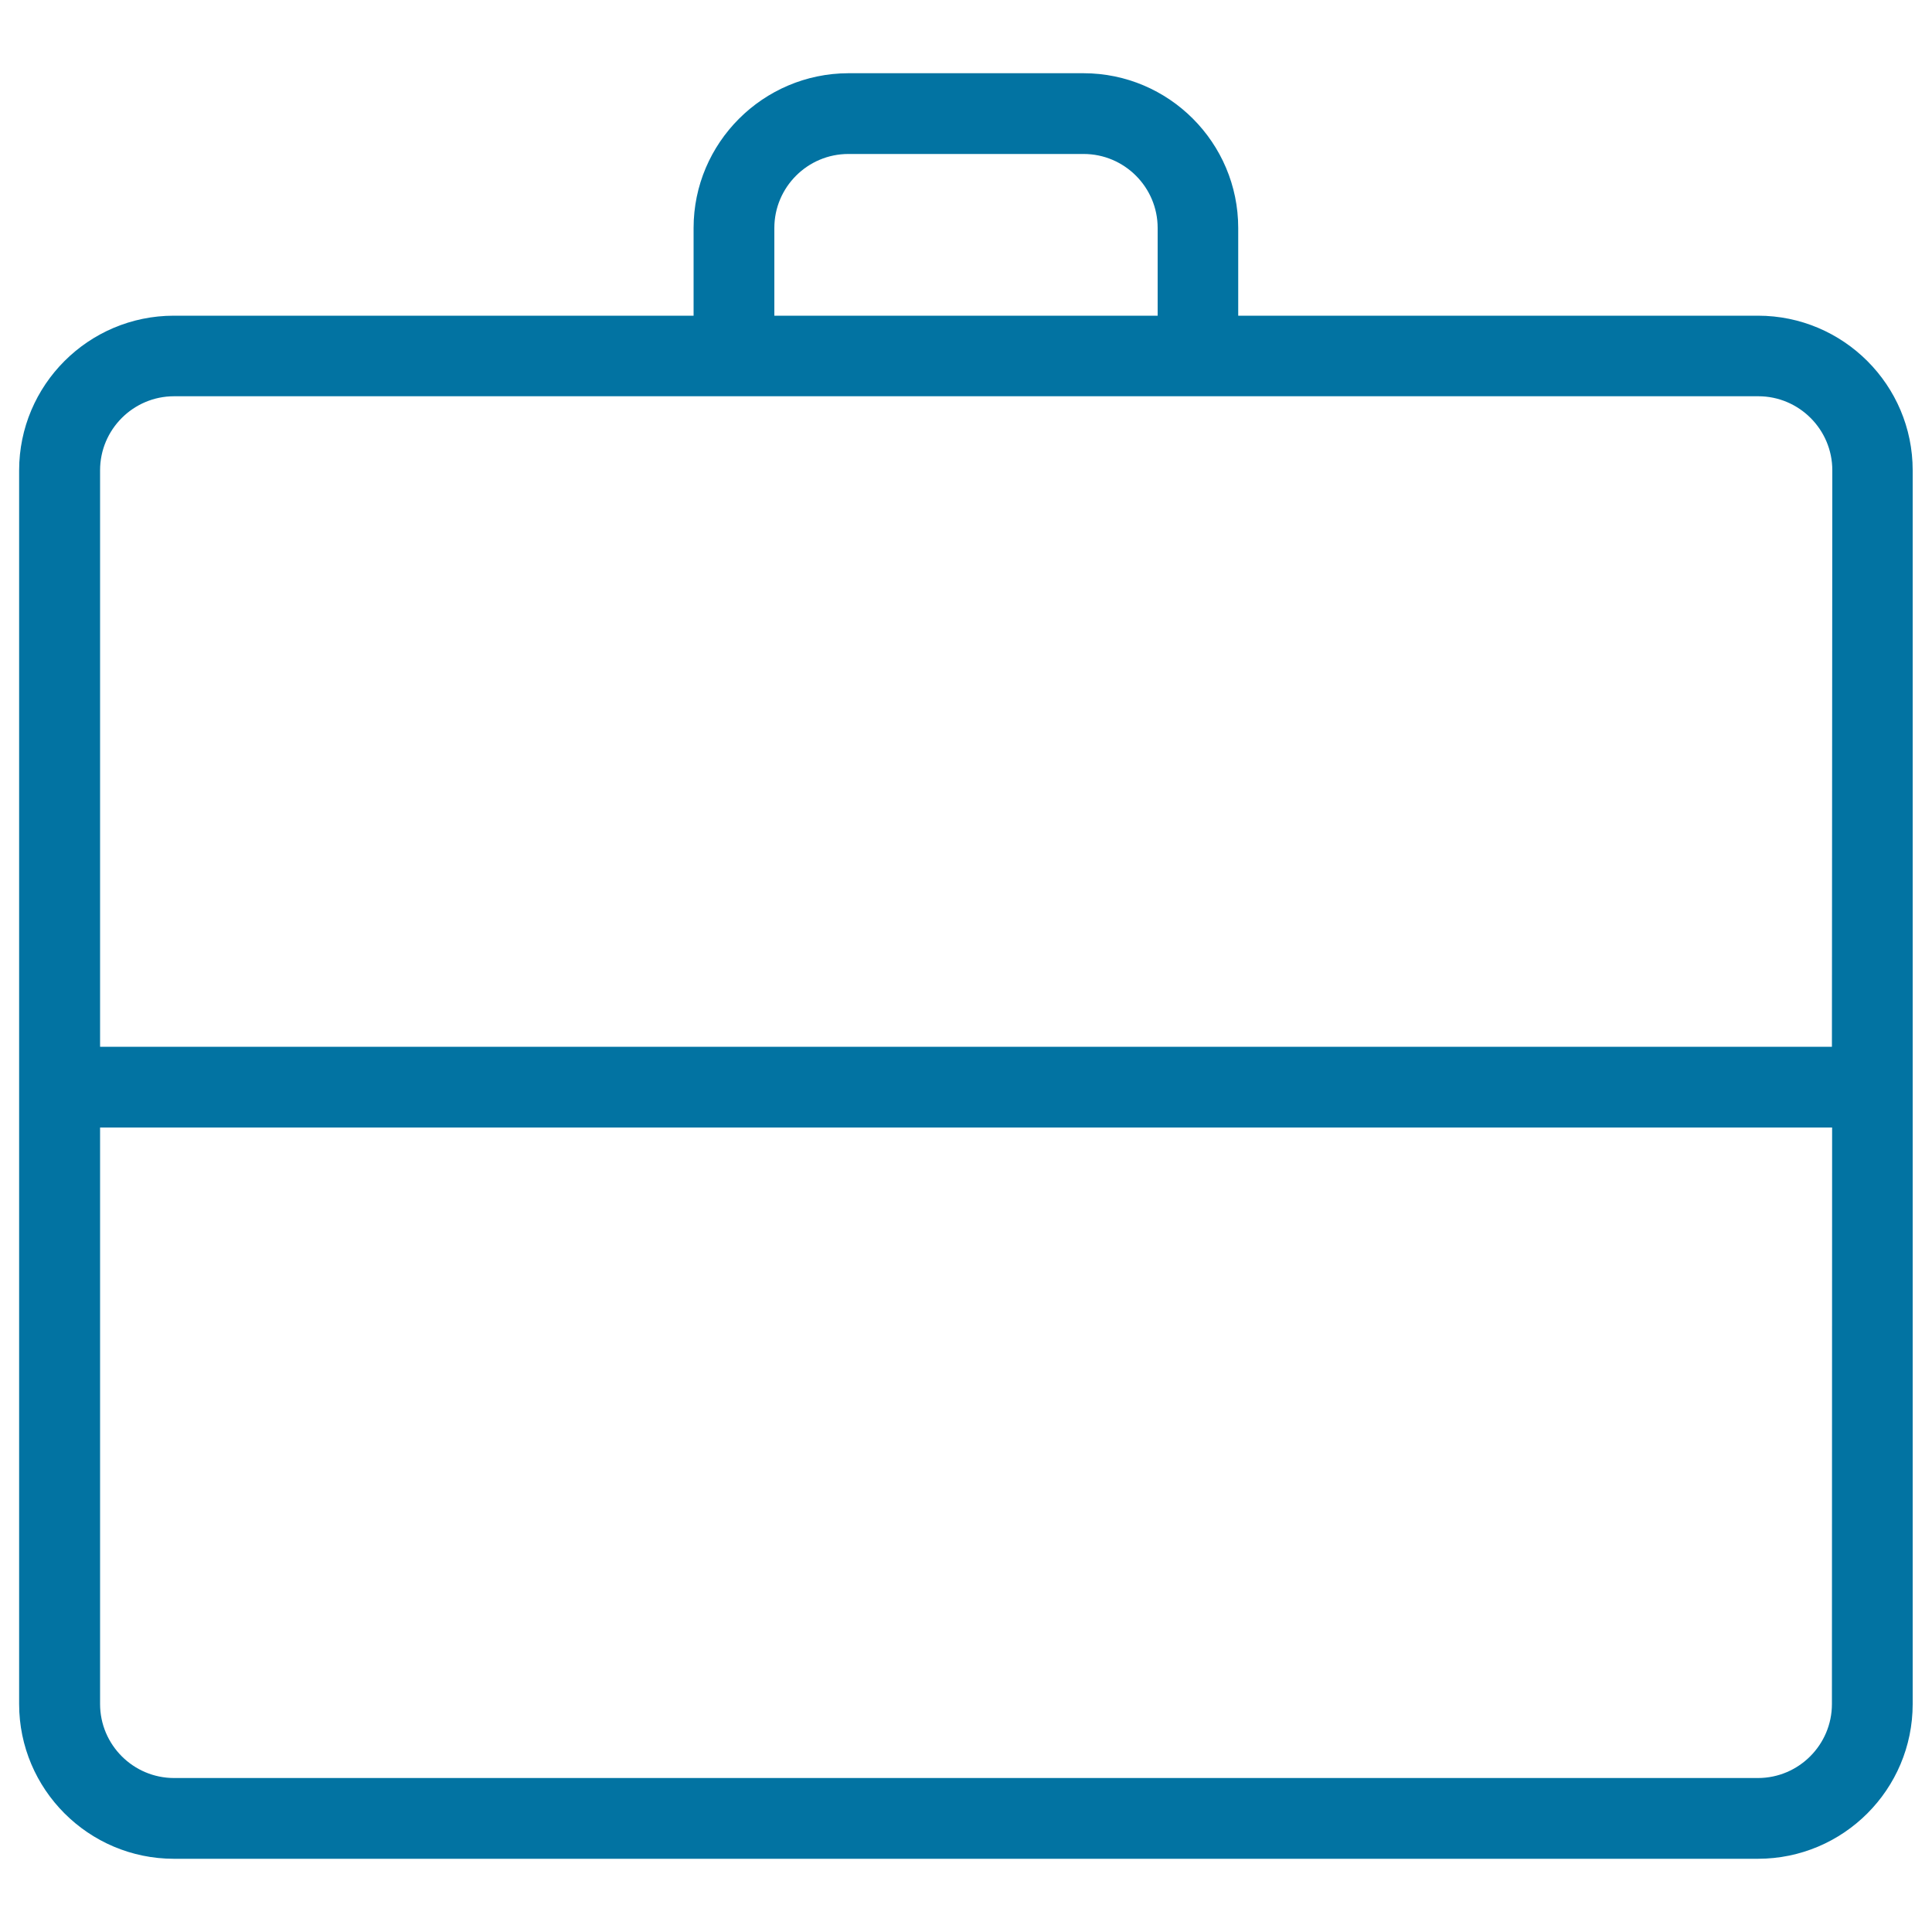 <svg xmlns="http://www.w3.org/2000/svg" viewBox="0 0 1000 1000" style="fill:#0273a2">
<title>Work Suitcase SVG icon</title>
<g><path d="M909.9,163.4h-269V118c0-44.1-35.9-80.1-80.1-80.1H439.1C395,38,359,73.9,359,118v45.4h-269c-44.2,0-80.1,35.9-80.1,80.1V882c0,44.1,35.9,80.1,80.1,80.1h819.9c44.2,0,80.1-35.9,80.1-80.1V243.4C990,199.3,954.1,163.4,909.9,163.4z M400.8,118c0-21.1,17.2-38.3,38.3-38.3h121.8c21.1,0,38.3,17.2,38.3,38.3v45.4H400.8V118L400.8,118z M948.2,882c0,21.1-17.2,38.3-38.3,38.3H90.1c-21.1,0-38.3-17.2-38.3-38.3V583.6h896.5L948.2,882L948.2,882z M948.2,541.8H51.8V243.4c0-21.1,17.2-38.3,38.3-38.3h269h41.8h198.4h41.8h269c21.1,0,38.3,17.2,38.3,38.3L948.2,541.8L948.2,541.8z"/></g>
</svg>
